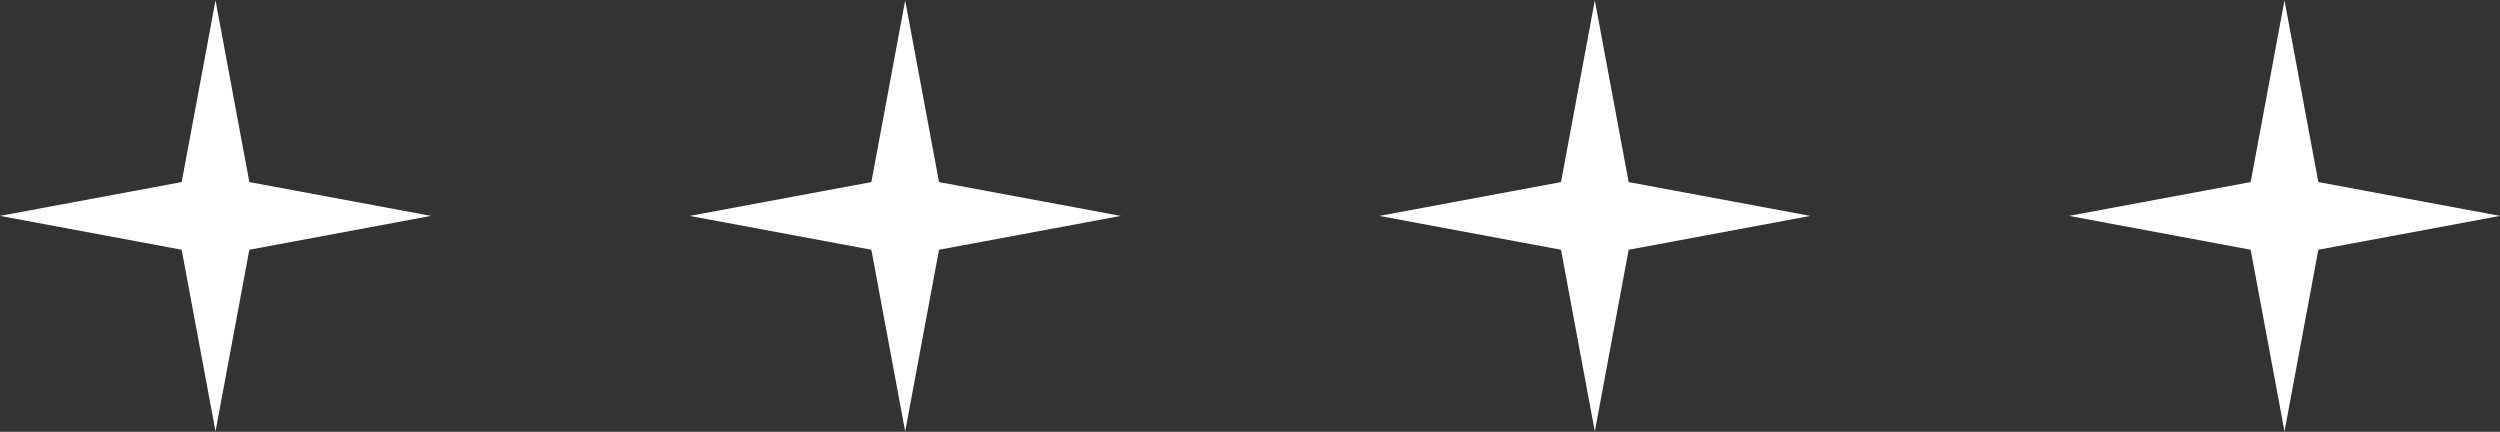 <?xml version="1.0" encoding="UTF-8"?> <svg xmlns="http://www.w3.org/2000/svg" width="110" height="19" viewBox="0 0 110 19" fill="none"><rect x="0" y="0" width="110" height="19" fill="#333333" stroke="none"/> <path d="M9.483 0.017L10.971 8.011L18.965 9.499L10.971 10.988L9.483 18.982L7.994 10.988L0 9.499L7.994 8.011L9.483 0.017Z" fill="white"></path> <path d="M39.828 0.018L41.317 8.012L49.311 9.5L41.317 10.989L39.828 18.983L38.34 10.989L30.346 9.5L38.34 8.012L39.828 0.018Z" fill="white"></path> <path d="M70.172 0.018L71.661 8.012L79.655 9.5L71.661 10.989L70.172 18.983L68.684 10.989L60.69 9.5L68.684 8.012L70.172 0.018Z" fill="white"></path> <path d="M100.518 0.017L102.007 8.011L110.001 9.499L102.007 10.988L100.518 18.982L99.029 10.988L91.035 9.499L99.029 8.011L100.518 0.017Z" fill="white"></path> </svg> 